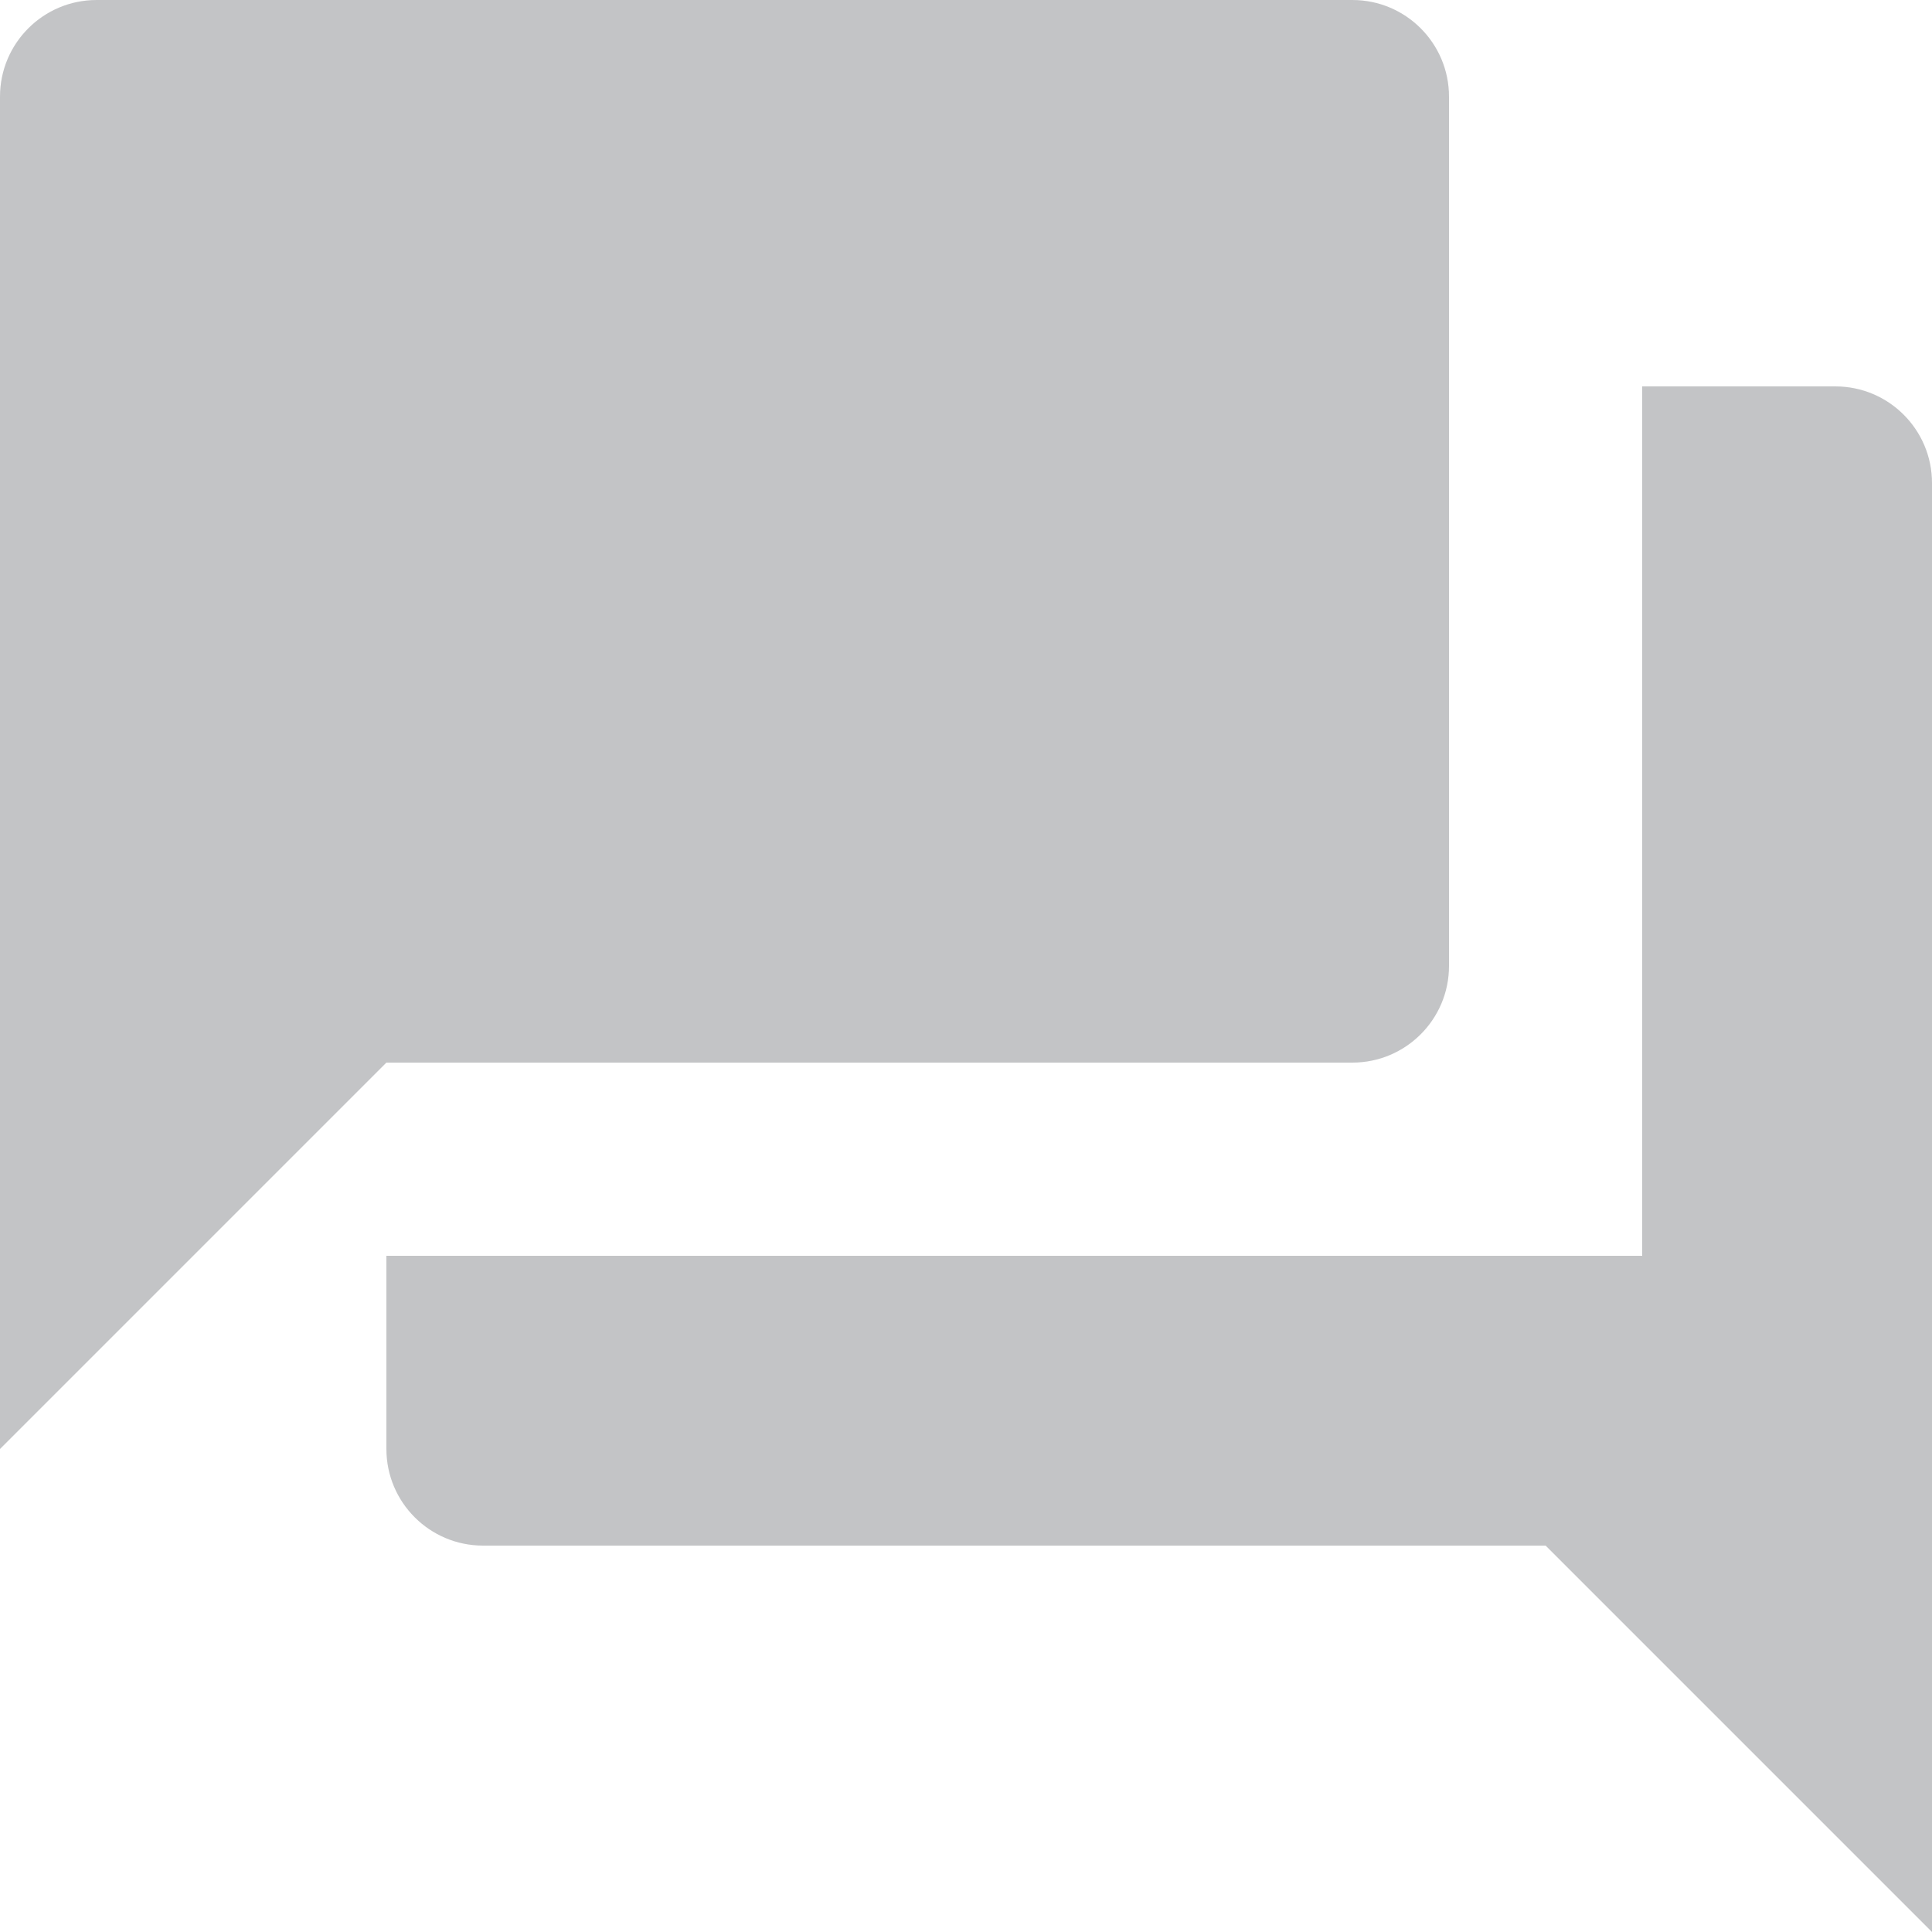 <?xml version="1.0" encoding="utf-8"?>
<!-- Generator: Adobe Illustrator 23.0.1, SVG Export Plug-In . SVG Version: 6.00 Build 0)  -->
<svg version="1.1" id="Layer_1" xmlns="http://www.w3.org/2000/svg" xmlns:xlink="http://www.w3.org/1999/xlink" x="0px" y="0px"
	 viewBox="0 0 50 50" style="enable-background:new 0 0 50 50;" xml:space="preserve">
<style type="text/css">
	.st0{opacity:0.25;fill:#13161C;enable-background:new    ;}
</style>
<path class="st0" d="M47.5,10h-5v22.5H10v5c0,1.38,1.12,2.5,2.5,2.5H40l10,10V12.5C50,11.12,48.88,10,47.5,10z M37.5,25V2.5
	C37.5,1.12,36.38,0,35,0H2.5C1.12,0,0,1.12,0,2.5v35l10-10h25C36.38,27.5,37.5,26.38,37.5,25z"/>
</svg>
